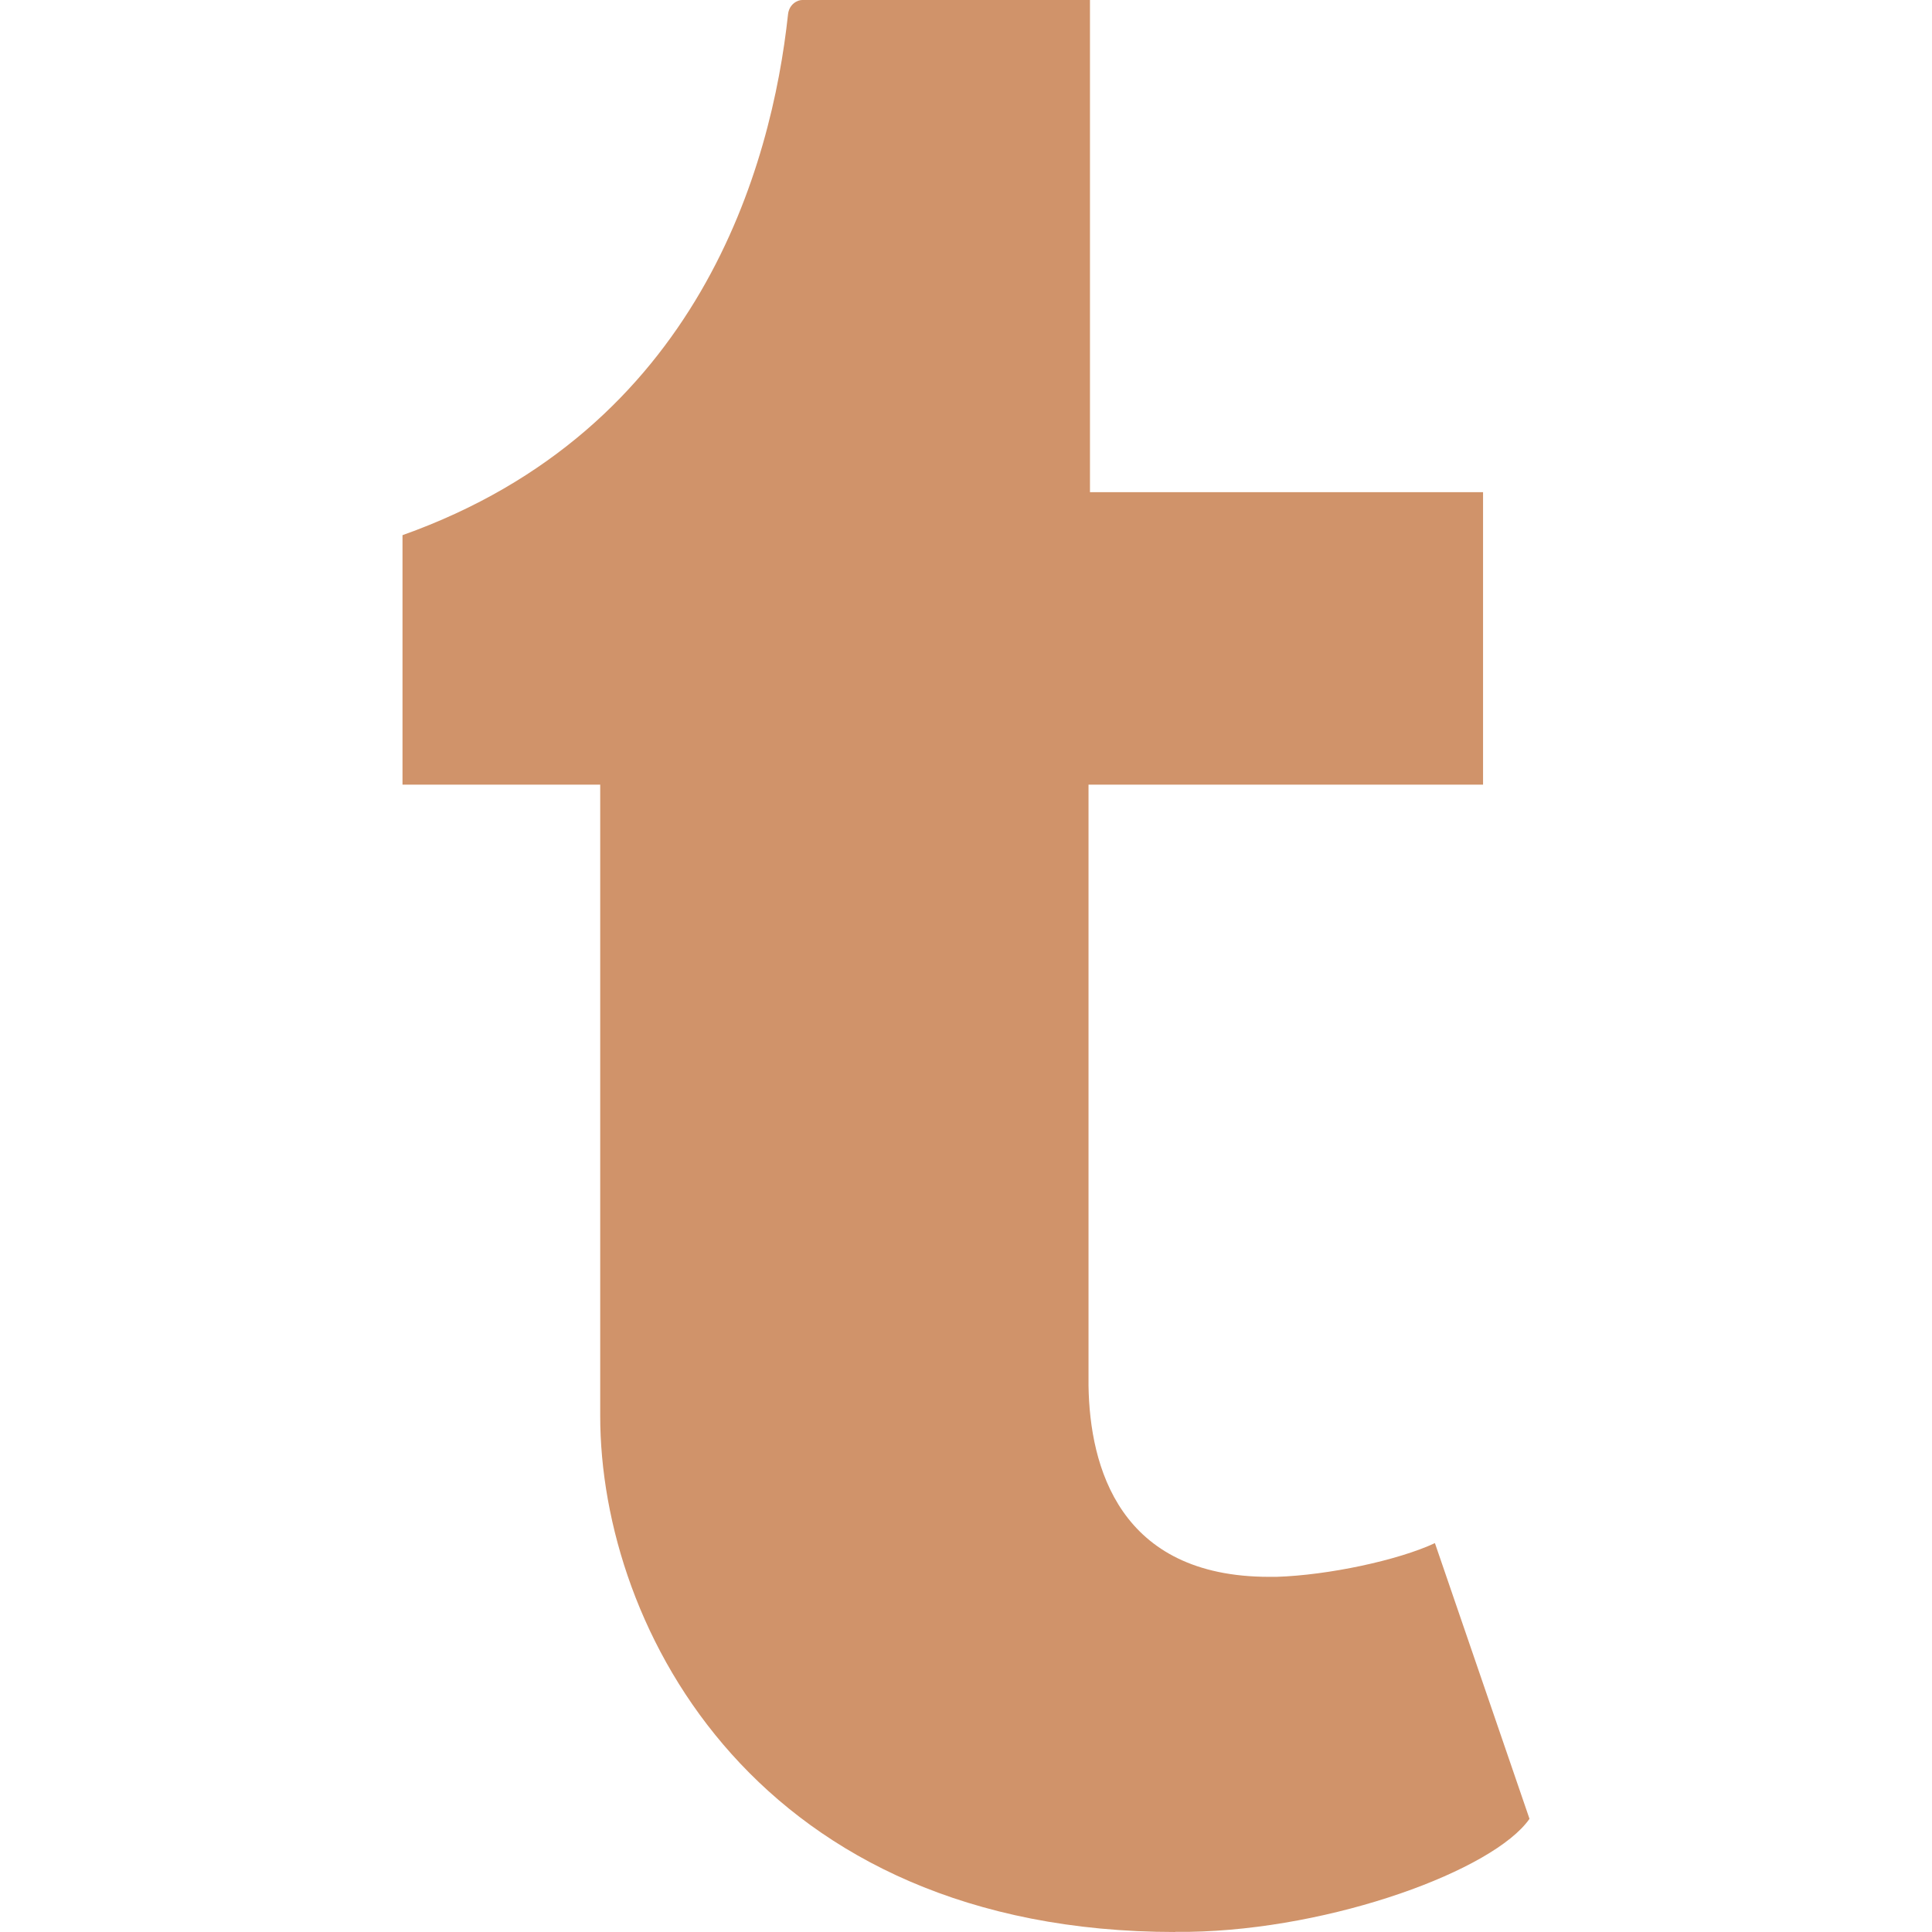 <?xml version="1.0"?>
<svg xmlns="http://www.w3.org/2000/svg" id="Bold" enable-background="new 0 0 24 24" height="512px" viewBox="0 0 24 24" width="512px"><g><path d="m19 22.594-1.175-3.425c-.458.214-1.327.399-1.968.419h-.091c-1.863 0-2.228-1.37-2.244-2.371v-7.47h4.901v-3.633h-4.883v-6.114h-3.575c-.059 0-.162.051-.176.179-.202 1.873-1.098 5.156-4.789 6.469v3.099h2.456v7.842c0 2.655 1.97 6.411 7.148 6.411l-.011-.002h.181c1.786-.03 3.783-.768 4.226-1.404z" data-original="#000000" class="active-path" data-old_color="#000000" fill="#D0936A"/></g> </svg>
